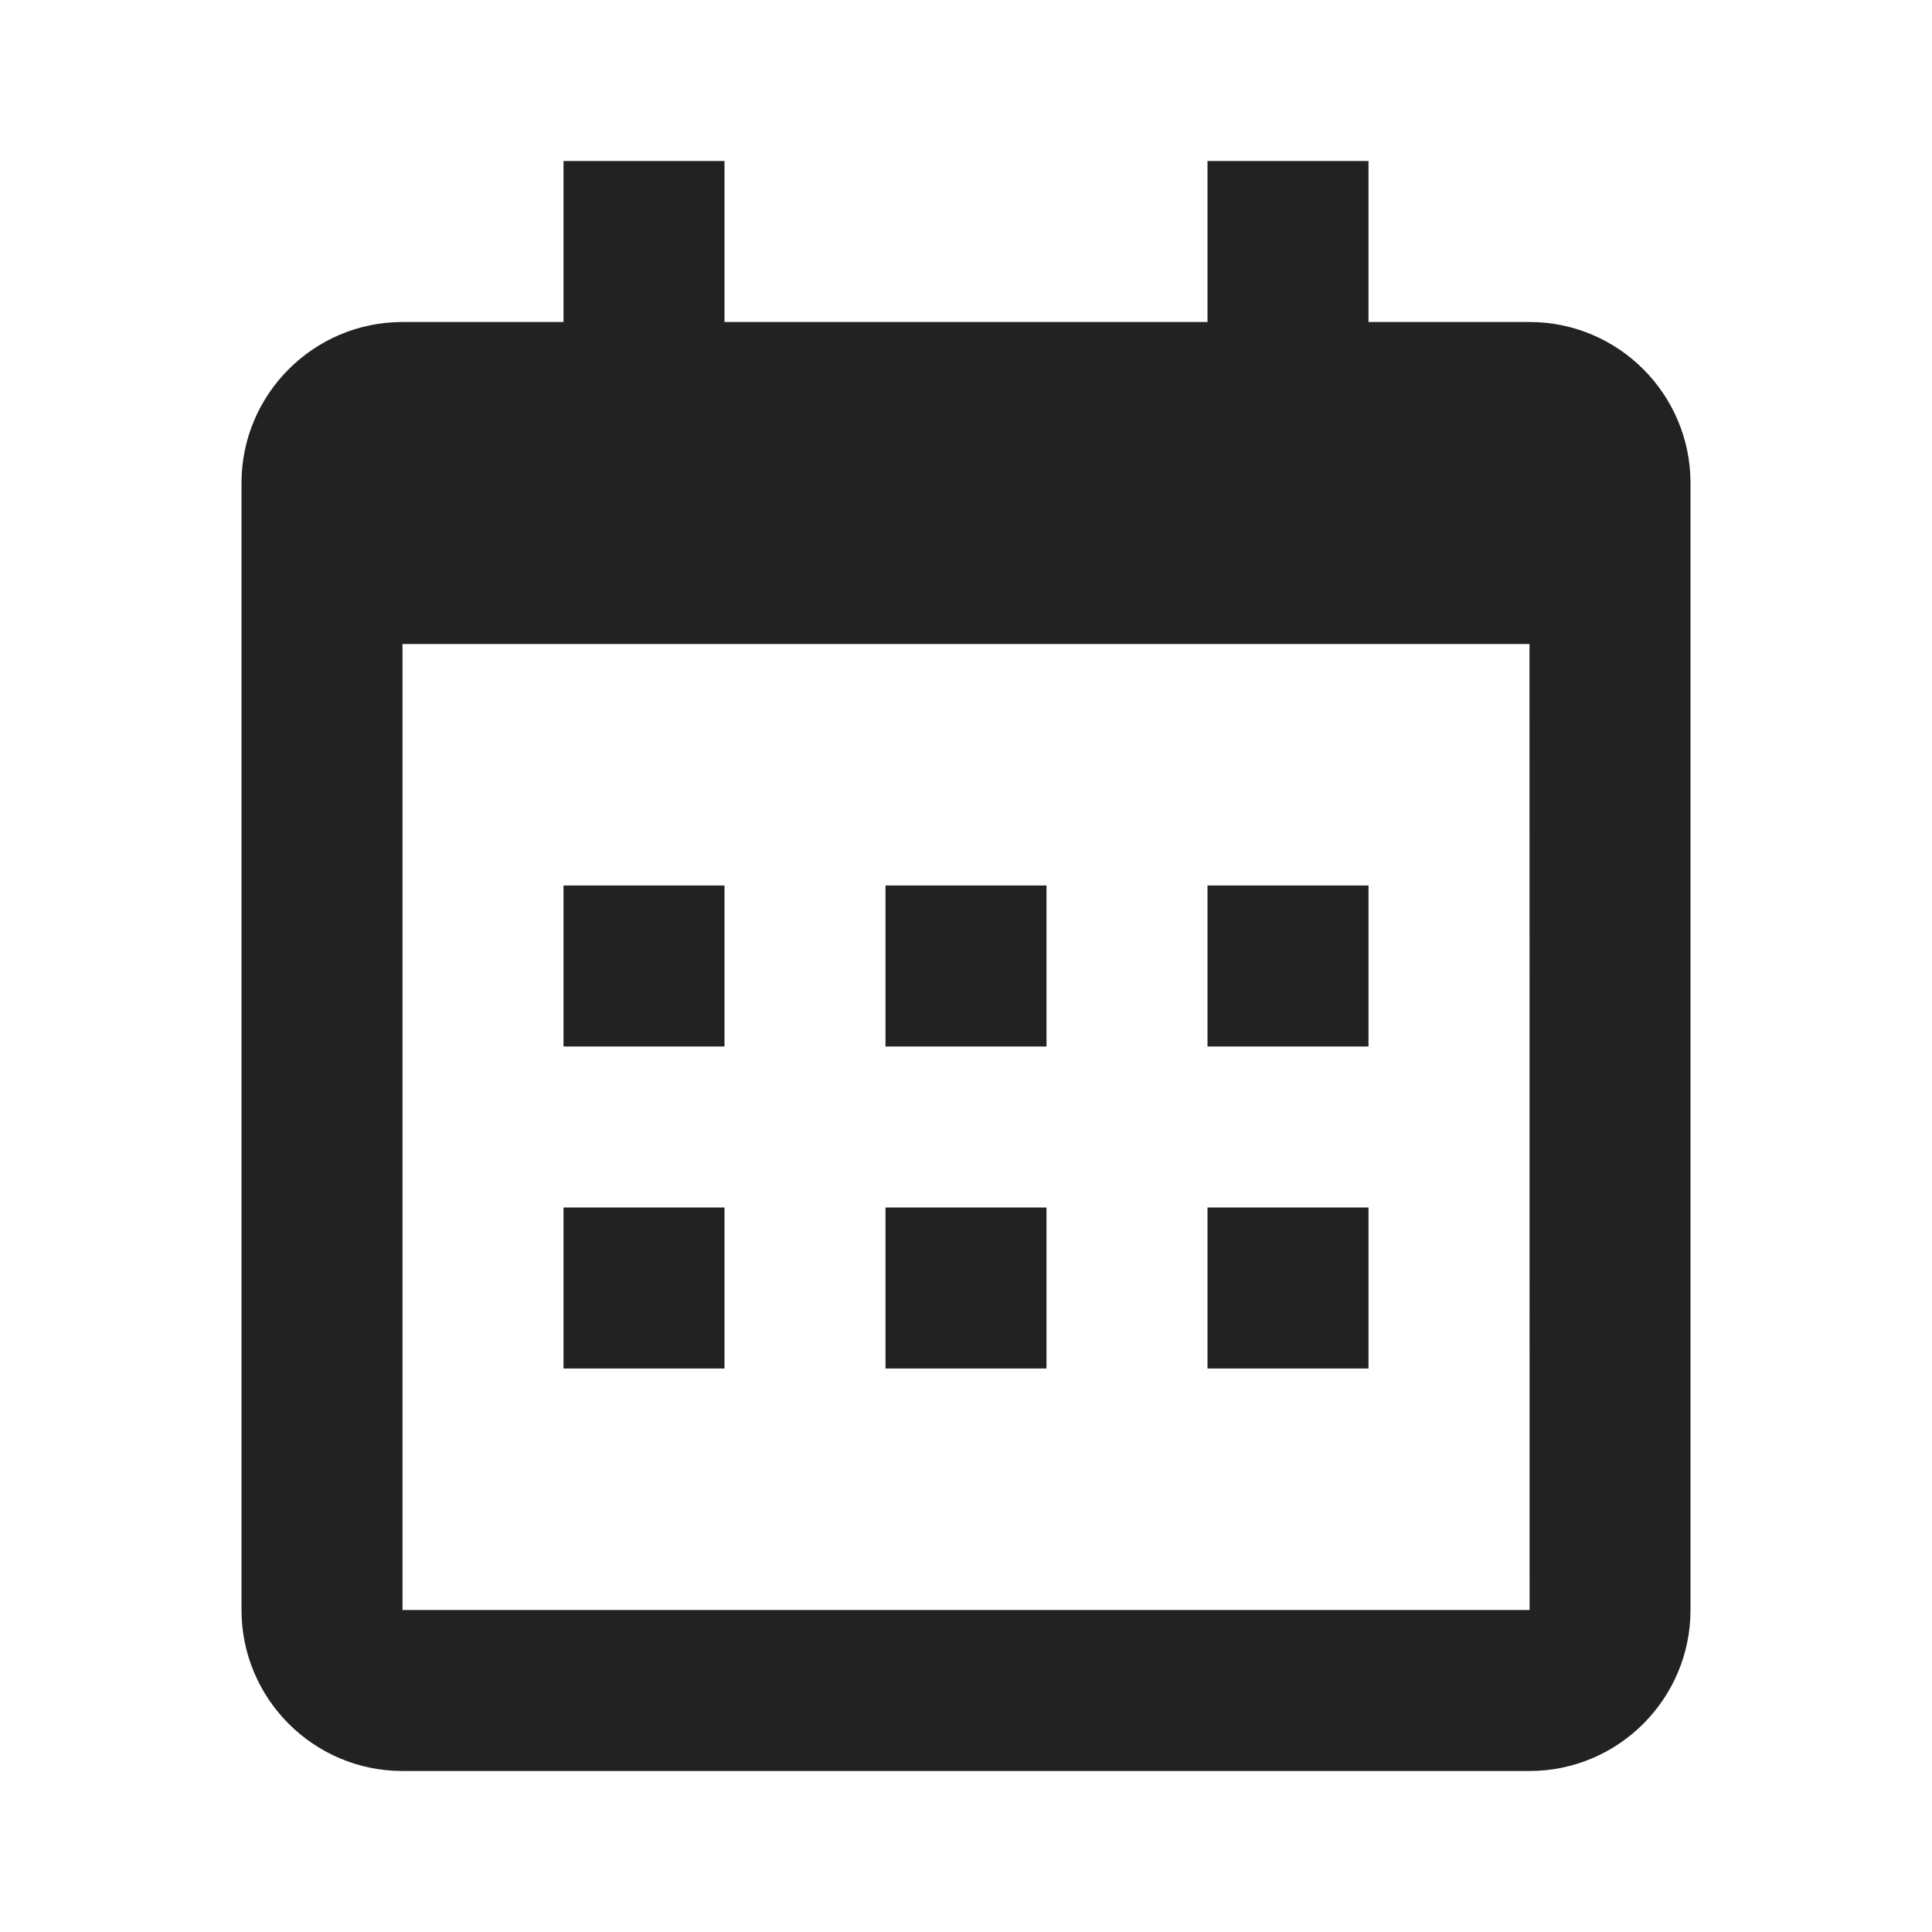 <?xml version="1.0" encoding="UTF-8"?> <svg xmlns="http://www.w3.org/2000/svg" width="96" height="96" viewBox="0 0 96 96" fill="none"><path d="M28 44H36V52H28V44ZM28 60H36V68H28V60ZM44 44H52V52H44V44ZM44 60H52V68H44V60ZM60 44H68V52H60V44ZM60 60H68V68H60V60Z" fill="#222222"></path><path d="M20 88H76C80.412 88 84 84.412 84 80V24C84 19.588 80.412 16 76 16H68V8H60V16H36V8H28V16H20C15.588 16 12 19.588 12 24V80C12 84.412 15.588 88 20 88ZM76 32L76.004 80H20V32H76Z" fill="#222222"></path></svg> 